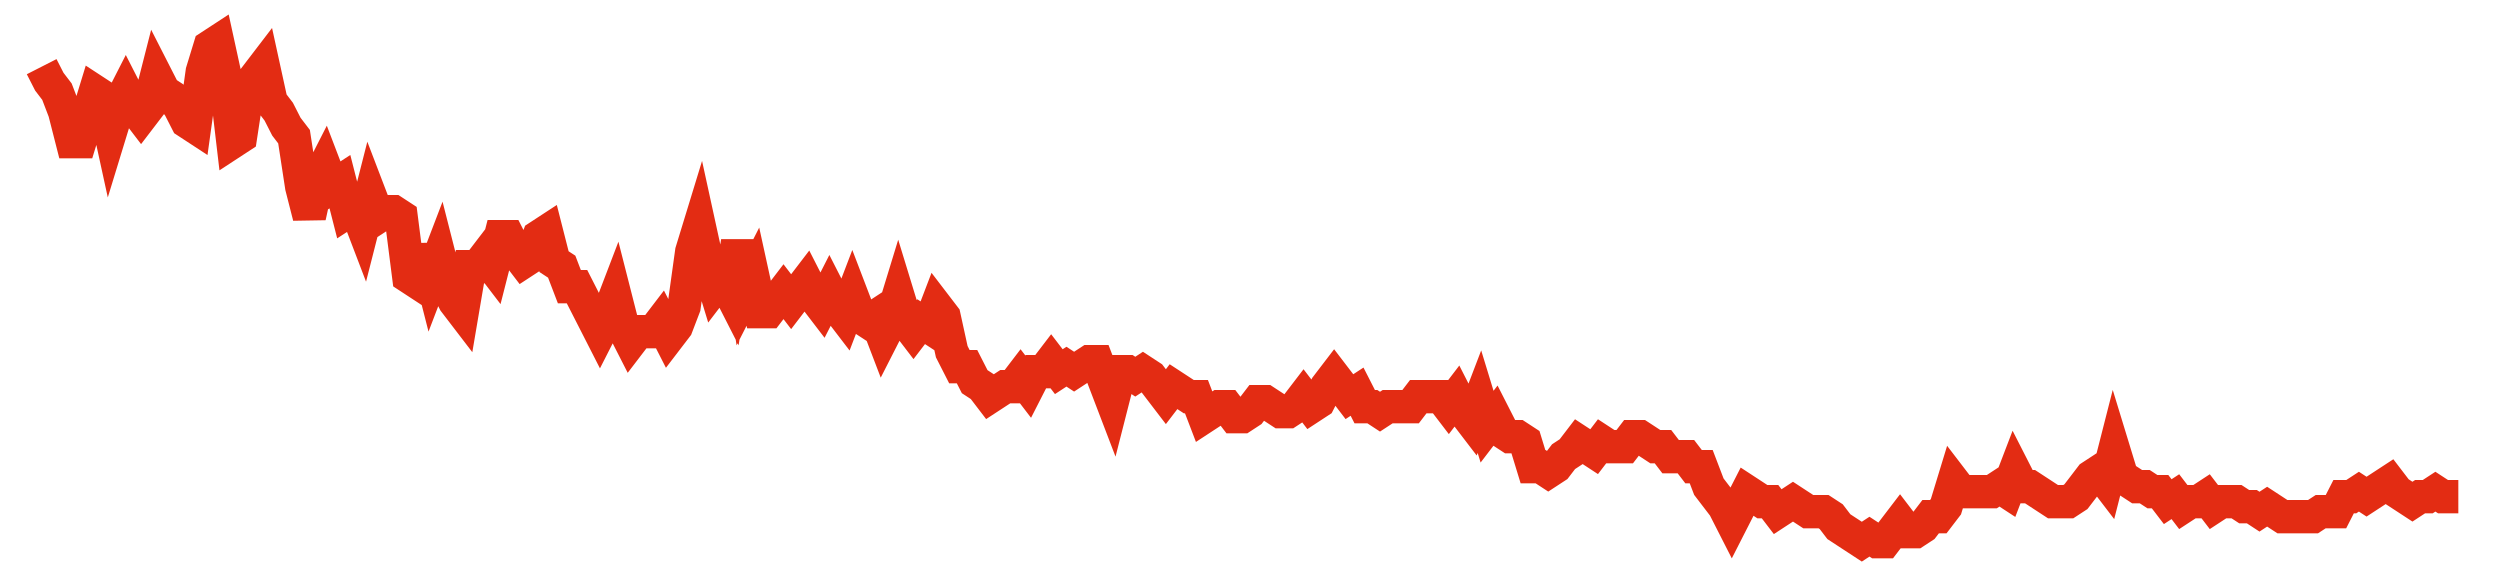 <svg width="300" height="70" viewBox="0 0 300 70" xmlns="http://www.w3.org/2000/svg">
    <path d="M 5,8 L 5.918,9.8 L 6.835,11 L 7.753,13.4 L 8.671,17 L 9.589,17 L 10.506,14 L 11.424,11 L 12.342,11.6 L 13.259,15.8 L 14.177,12.8 L 15.095,11 L 16.013,12.8 L 16.93,14 L 17.848,12.8 L 18.766,9.2 L 19.684,11 L 20.601,11.6 L 21.519,12.8 L 22.437,14.6 L 23.354,15.2 L 24.272,8.6 L 25.19,5.6 L 26.108,5 L 27.025,9.2 L 27.943,17 L 28.861,16.4 L 29.778,10.4 L 30.696,9.2 L 31.614,8 L 32.532,12.2 L 33.449,13.4 L 34.367,15.2 L 35.285,16.4 L 36.203,22.4 L 37.12,26 L 38.038,21.8 L 38.956,20 L 39.873,22.4 L 40.791,21.8 L 41.709,25.4 L 42.627,24.8 L 43.544,27.2 L 44.462,23.6 L 45.38,26 L 46.297,25.4 L 47.215,25.4 L 48.133,26 L 49.051,33.2 L 49.968,33.8 L 50.886,29.6 L 51.804,33.2 L 52.722,30.8 L 53.639,34.4 L 54.557,36.2 L 55.475,37.4 L 56.392,32 L 57.31,32 L 58.228,30.8 L 59.146,32 L 60.063,28.4 L 60.981,28.4 L 61.899,30.2 L 62.816,31.4 L 63.734,30.8 L 64.652,28.4 L 65.57,27.8 L 66.487,31.4 L 67.405,32 L 68.323,34.4 L 69.241,34.4 L 70.158,36.2 L 71.076,38 L 71.994,39.8 L 72.911,38 L 73.829,35.6 L 74.747,39.2 L 75.665,41 L 76.582,39.8 L 77.5,39.8 L 78.418,39.8 L 79.335,38.6 L 80.253,40.4 L 81.171,39.2 L 82.089,36.8 L 83.006,30.2 L 83.924,27.2 L 84.842,31.4 L 85.759,34.4 L 86.677,33.2 L 87.595,35 L 88.513,29 L 89.43,35 L 90.348,33.2 L 91.266,37.4 L 92.184,37.4 L 93.101,36.2 L 94.019,35 L 94.937,36.2 L 95.854,35 L 96.772,33.8 L 97.69,35.6 L 98.608,36.8 L 99.525,35 L 100.443,36.8 L 101.361,38 L 102.278,35.6 L 103.196,38 L 104.114,38.6 L 105.032,38 L 105.949,40.4 L 106.867,38.6 L 107.785,35.6 L 108.703,38.6 L 109.62,39.8 L 110.538,38.6 L 111.456,39.2 L 112.373,36.8 L 113.291,38 L 114.209,42.2 L 115.127,44 L 116.044,44 L 116.962,45.8 L 117.88,46.4 L 118.797,47.6 L 119.715,47 L 120.633,46.4 L 121.551,46.4 L 122.468,45.2 L 123.386,46.4 L 124.304,44.6 L 125.222,44.6 L 126.139,43.4 L 127.057,44.6 L 127.975,44 L 128.892,44.6 L 129.81,44 L 130.728,43.4 L 131.646,43.4 L 132.563,45.8 L 133.481,48.2 L 134.399,44.6 L 135.316,44.6 L 136.234,45.2 L 137.152,44.6 L 138.07,45.2 L 138.987,46.4 L 139.905,47.6 L 140.823,46.4 L 141.741,47 L 142.658,47.6 L 143.576,47.6 L 144.494,50 L 145.411,49.4 L 146.329,48.8 L 147.247,48.8 L 148.165,50 L 149.082,50 L 150,49.4 L 150.918,48.2 L 151.835,48.2 L 152.753,48.8 L 153.671,49.4 L 154.589,49.4 L 155.506,48.8 L 156.424,47.6 L 157.342,48.8 L 158.259,48.2 L 159.177,46.4 L 160.095,45.2 L 161.013,46.4 L 161.93,47.6 L 162.848,47 L 163.766,48.8 L 164.684,48.8 L 165.601,49.4 L 166.519,48.8 L 167.437,48.8 L 168.354,48.8 L 169.272,48.8 L 170.19,47.6 L 171.108,47.6 L 172.025,47.6 L 172.943,47.6 L 173.861,48.8 L 174.778,47.6 L 175.696,49.4 L 176.614,50.6 L 177.532,48.2 L 178.449,51.2 L 179.367,50 L 180.285,51.8 L 181.203,52.4 L 182.12,52.4 L 183.038,53 L 183.956,56 L 184.873,56 L 185.791,56.6 L 186.709,56 L 187.627,54.8 L 188.544,54.2 L 189.462,53 L 190.38,53.6 L 191.297,54.2 L 192.215,53 L 193.133,53.6 L 194.051,53.6 L 194.968,53.6 L 195.886,52.4 L 196.804,52.4 L 197.722,53 L 198.639,53.6 L 199.557,53.6 L 200.475,54.8 L 201.392,54.8 L 202.31,54.8 L 203.228,56 L 204.146,56 L 205.063,58.4 L 205.981,59.6 L 206.899,60.8 L 207.816,62.6 L 208.734,60.8 L 209.652,59 L 210.57,59.6 L 211.487,60.2 L 212.405,60.2 L 213.323,61.4 L 214.241,60.8 L 215.158,60.2 L 216.076,60.8 L 216.994,61.4 L 217.911,61.4 L 218.829,61.4 L 219.747,62 L 220.665,63.2 L 221.582,63.8 L 222.5,64.4 L 223.418,65 L 224.335,64.4 L 225.253,65 L 226.171,65 L 227.089,63.8 L 228.006,62.6 L 228.924,63.8 L 229.842,63.8 L 230.759,63.2 L 231.677,62 L 232.595,62 L 233.513,60.8 L 234.43,57.8 L 235.348,59 L 236.266,59 L 237.184,59 L 238.101,59 L 239.019,59 L 239.937,58.4 L 240.854,59 L 241.772,56.6 L 242.69,58.4 L 243.608,58.4 L 244.525,59 L 245.443,59.6 L 246.361,60.2 L 247.278,60.2 L 248.196,60.2 L 249.114,59.6 L 250.032,58.4 L 250.949,57.2 L 251.867,56.6 L 252.785,57.8 L 253.703,54.2 L 254.62,57.2 L 255.538,57.8 L 256.456,58.4 L 257.373,58.4 L 258.291,59 L 259.209,59 L 260.127,60.2 L 261.044,59.6 L 261.962,60.8 L 262.88,60.2 L 263.797,60.2 L 264.715,59.6 L 265.633,60.8 L 266.551,60.2 L 267.468,60.2 L 268.386,60.2 L 269.304,60.8 L 270.222,60.8 L 271.139,61.4 L 272.057,60.8 L 272.975,61.4 L 273.892,62 L 274.81,62 L 275.728,62 L 276.646,62 L 277.563,62 L 278.481,61.4 L 279.399,61.4 L 280.316,61.4 L 281.234,59.6 L 282.152,59.6 L 283.07,59 L 283.987,59.6 L 284.905,59 L 285.823,58.4 L 286.741,57.8 L 287.658,59 L 288.576,59.6 L 289.494,60.2 L 290.411,59.6 L 291.329,59.6 L 292.247,59 L 293.165,59.6 L 294.082,59.6 L 295,59.6" fill="none" stroke="#E32C13" stroke-width="4"/>
</svg>